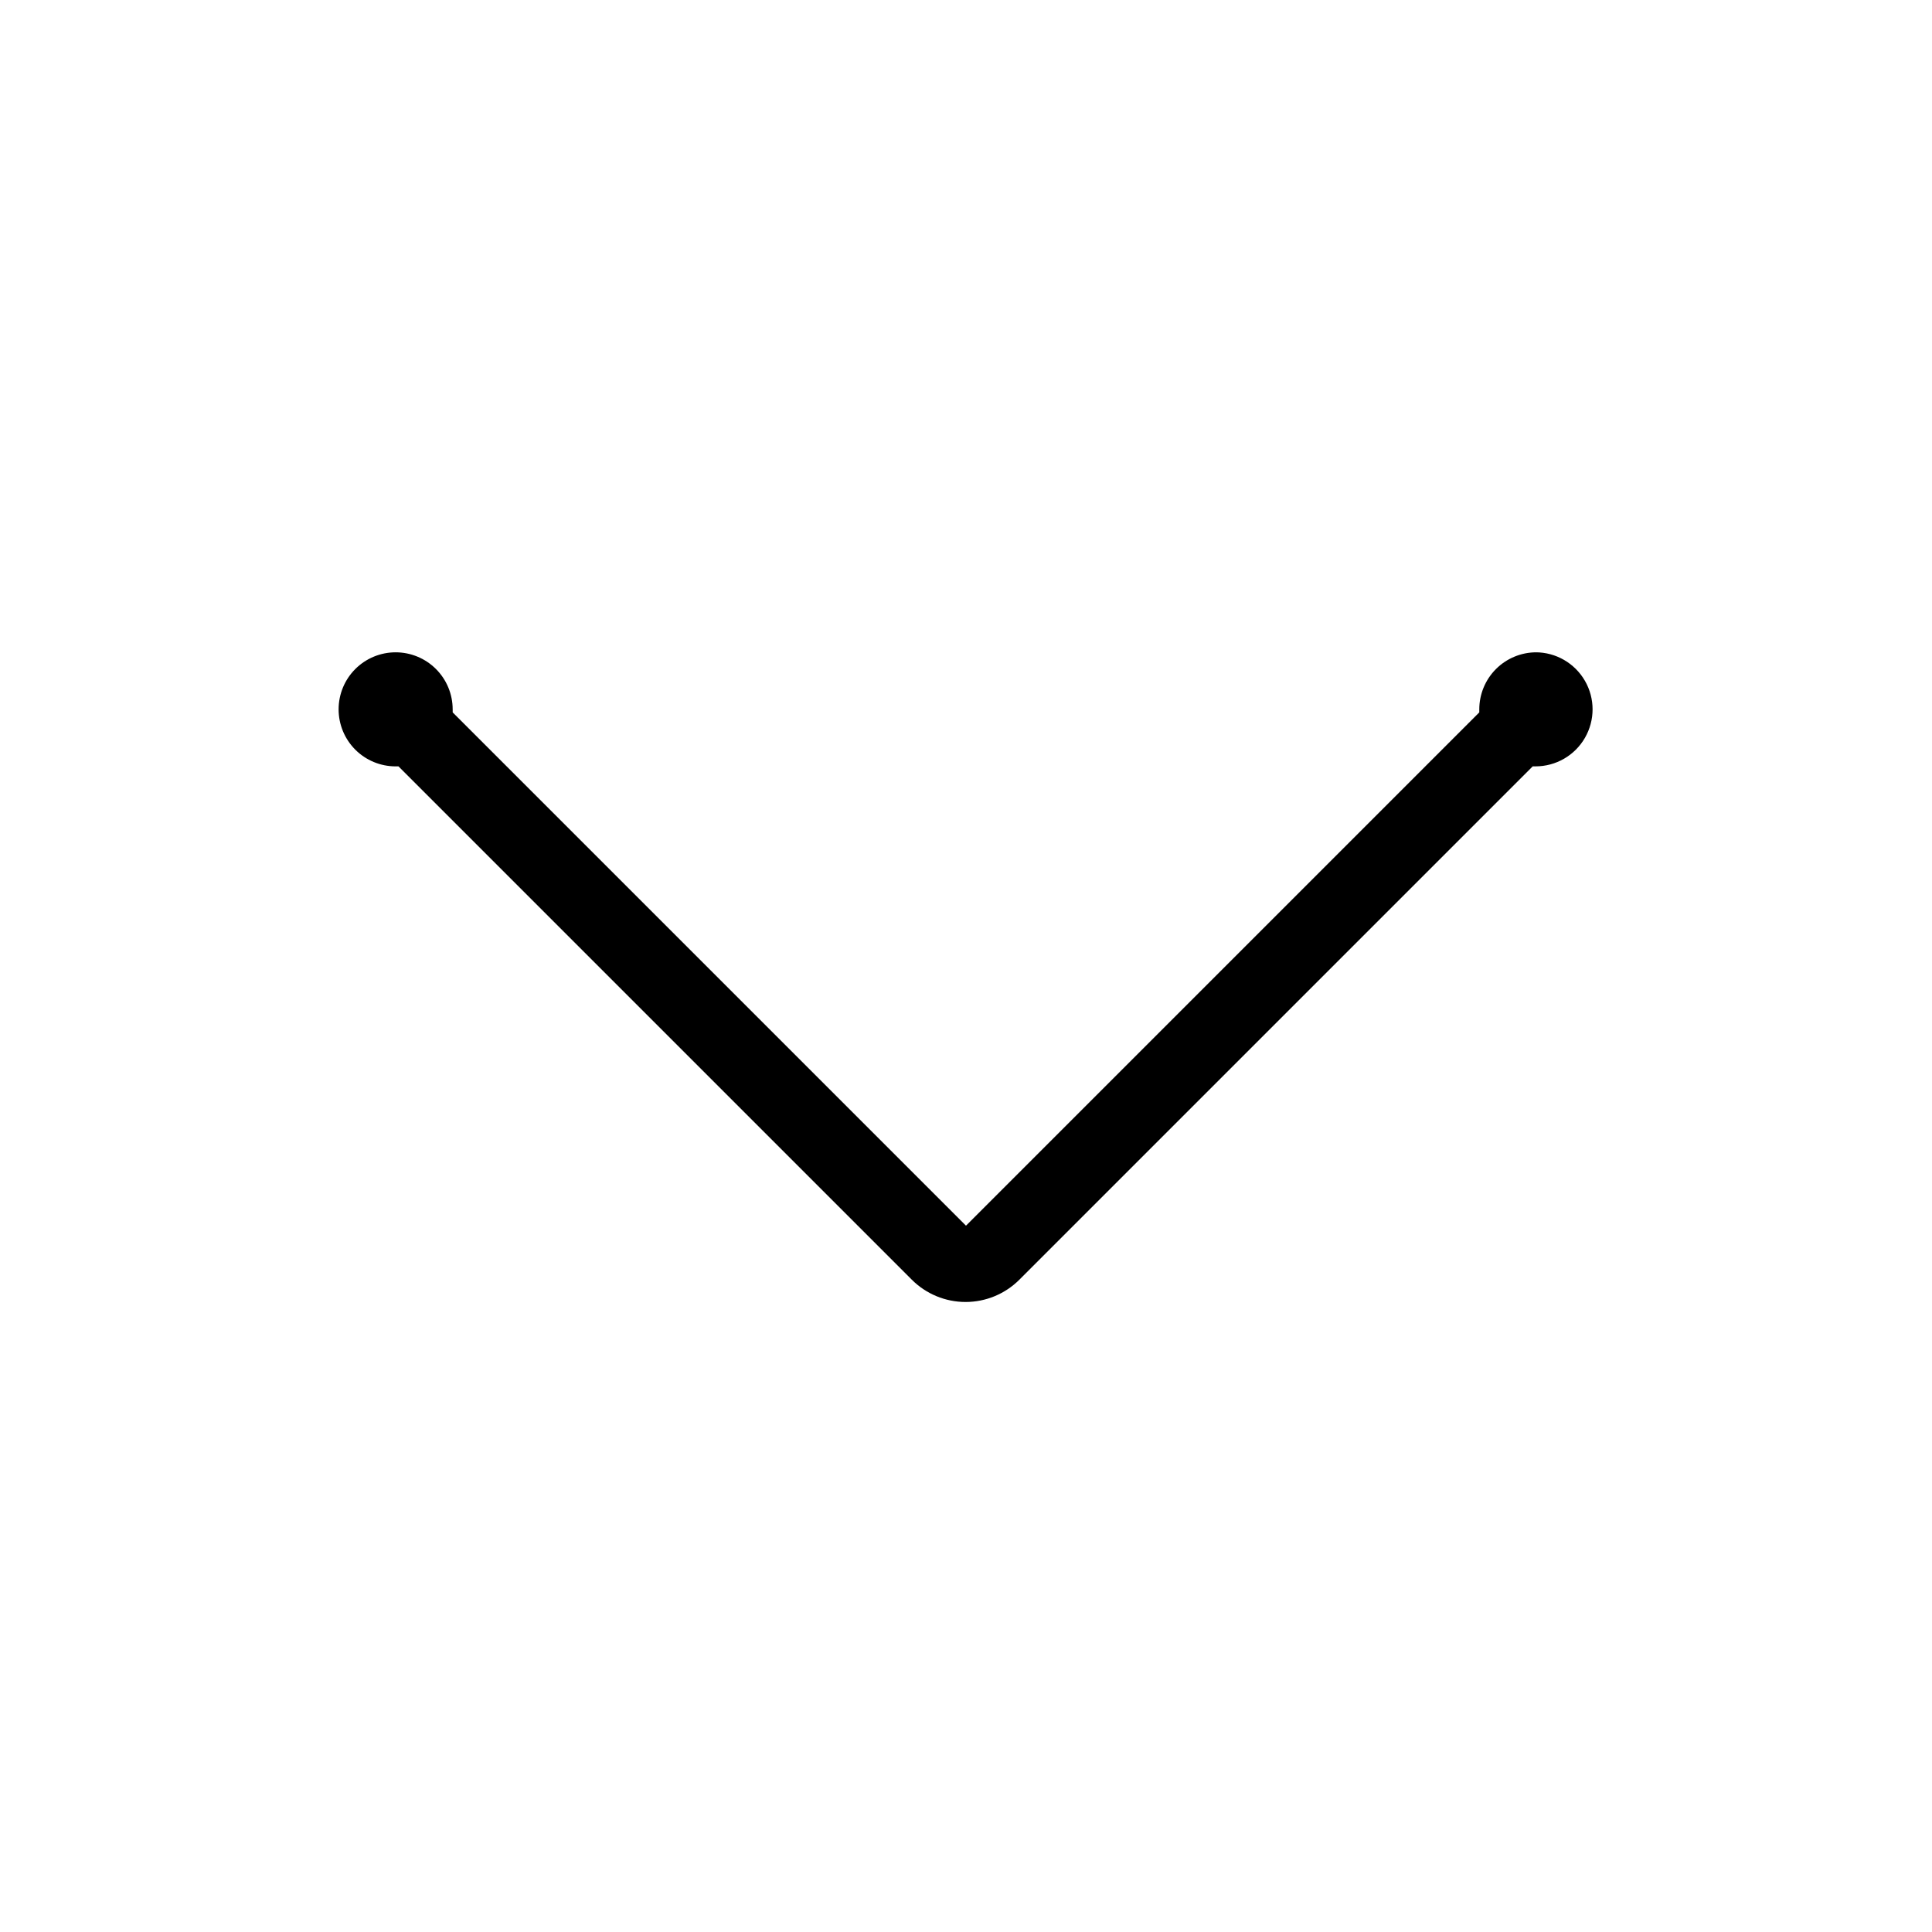 <?xml version="1.0" encoding="UTF-8"?>
<!-- Uploaded to: ICON Repo, www.iconrepo.com, Generator: ICON Repo Mixer Tools -->
<svg fill="#000000" width="800px" height="800px" version="1.1" viewBox="144 144 512 512" xmlns="http://www.w3.org/2000/svg">
 <path d="m551.14 316.87c-4.008 0-7.852 1.59-10.688 4.426-2.832 2.836-4.426 6.68-4.426 10.688v0.805l-136.03 136.03-136.03-136.03v-0.805h-0.004c0-4.008-1.59-7.852-4.426-10.688-2.836-2.836-6.68-4.426-10.688-4.426-4.008 0-7.852 1.59-10.688 4.426-2.836 2.836-4.426 6.68-4.426 10.688s1.59 7.852 4.426 10.688c2.836 2.836 6.68 4.426 10.688 4.426h0.754l136.03 136.03c3.777 3.781 8.91 5.91 14.258 5.91 5.348 0 10.477-2.129 14.258-5.91l136.03-136.03h0.754l0.004-0.004c5.398 0 10.387-2.879 13.086-7.555 2.703-4.68 2.703-10.441 0-15.117-2.699-4.676-7.688-7.555-13.086-7.555z"/>
</svg>